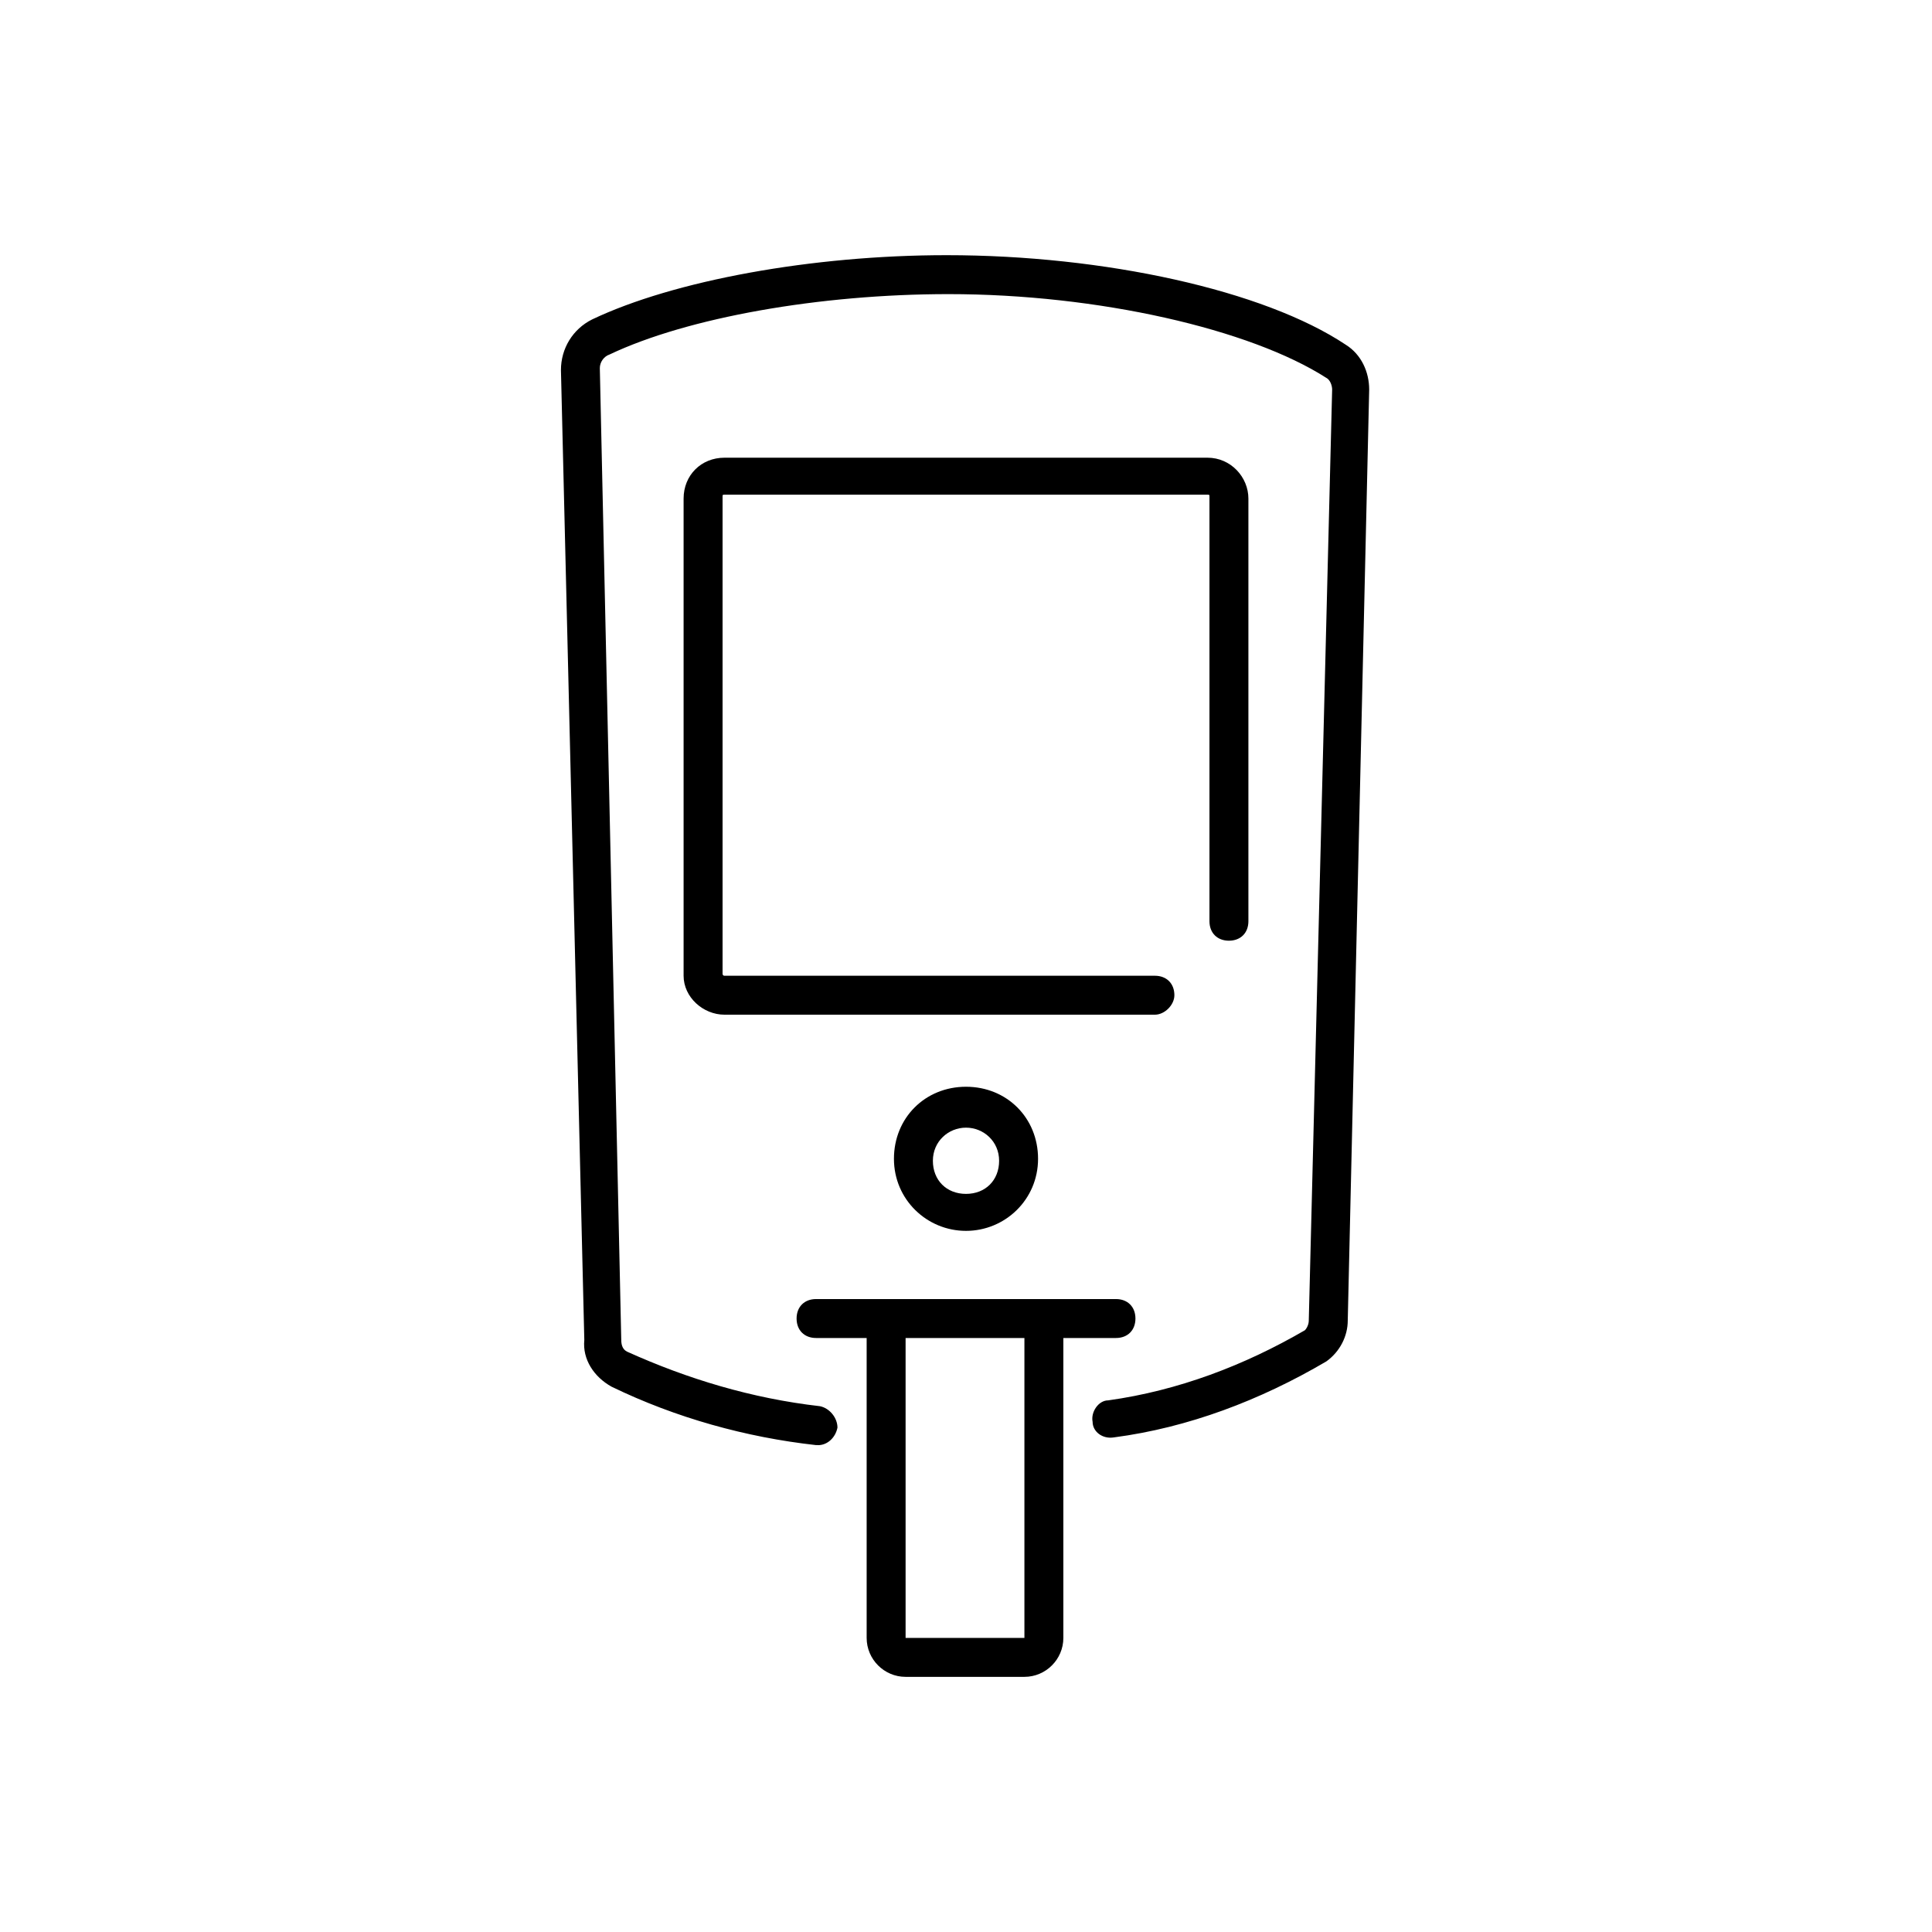 <!-- Generated by IcoMoon.io -->
<svg version="1.1" xmlns="http://www.w3.org/2000/svg" width="64" height="64" viewBox="0 0 64 64">
<title>icon-diabetes</title>
<path d="M27.097 47.871c0 0-0.064 0-0.064 0-2.323-0.258-4.645-0.903-6.774-1.935-0.581-0.323-0.968-0.903-0.903-1.548l-0.774-32.129c0-0.71 0.387-1.355 1.032-1.677 2.71-1.29 7.29-2.129 11.742-2.129 5.226 0 10.516 1.161 13.226 2.968 0.516 0.323 0.774 0.903 0.774 1.484l-0.71 30.839c0 0.516-0.258 1.032-0.71 1.355-2.194 1.29-4.581 2.194-7.032 2.516-0.387 0.065-0.71-0.194-0.71-0.516-0.065-0.323 0.194-0.71 0.516-0.71 2.323-0.323 4.516-1.161 6.516-2.323 0.065-0.065 0.129-0.194 0.129-0.323l0.774-30.839c0-0.129-0.065-0.323-0.194-0.387-2.516-1.613-7.548-2.774-12.516-2.774-4.258 0-8.645 0.774-11.226 2-0.194 0.065-0.323 0.258-0.323 0.452l0.71 32.194c0 0.194 0.064 0.323 0.194 0.387 2 0.903 4.129 1.548 6.387 1.806 0.323 0.065 0.581 0.387 0.581 0.71-0.064 0.323-0.323 0.581-0.645 0.581z"></path>
<path d="M38.258 33.613h-14.258c-0.71 0-1.355-0.581-1.355-1.29v-15.806c0-0.774 0.581-1.355 1.355-1.355h16c0.774 0 1.355 0.645 1.355 1.355v14c0 0.387-0.258 0.645-0.645 0.645s-0.645-0.258-0.645-0.645v-14.065c0-0.064 0-0.064-0.065-0.064h-16c-0.064 0-0.064 0-0.064 0.064v15.806c0 0 0 0.065 0.064 0.065h14.258c0.387 0 0.645 0.258 0.645 0.645 0 0.323-0.323 0.645-0.645 0.645z"></path>
<path d="M32 40.774c-1.29 0-2.387-1.032-2.387-2.387s1.032-2.387 2.387-2.387 2.387 1.032 2.387 2.387-1.097 2.387-2.387 2.387zM32 37.355c-0.581 0-1.097 0.452-1.097 1.097s0.452 1.097 1.097 1.097 1.097-0.452 1.097-1.097-0.516-1.097-1.097-1.097z"></path>
<path d="M33.935 55.548h-3.936c-0.71 0-1.29-0.581-1.29-1.29v-10.258c0-0.387 0.258-0.645 0.645-0.645s0.645 0.258 0.645 0.645v10.258h3.936v-10.258c0-0.387 0.258-0.645 0.645-0.645s0.645 0.258 0.645 0.645v10.258c0 0.71-0.581 1.29-1.29 1.29z"></path>
<path d="M36.968 44.323h-9.935c-0.387 0-0.645-0.258-0.645-0.645s0.258-0.645 0.645-0.645h9.935c0.387 0 0.645 0.258 0.645 0.645s-0.258 0.645-0.645 0.645z"></path>
</svg>
